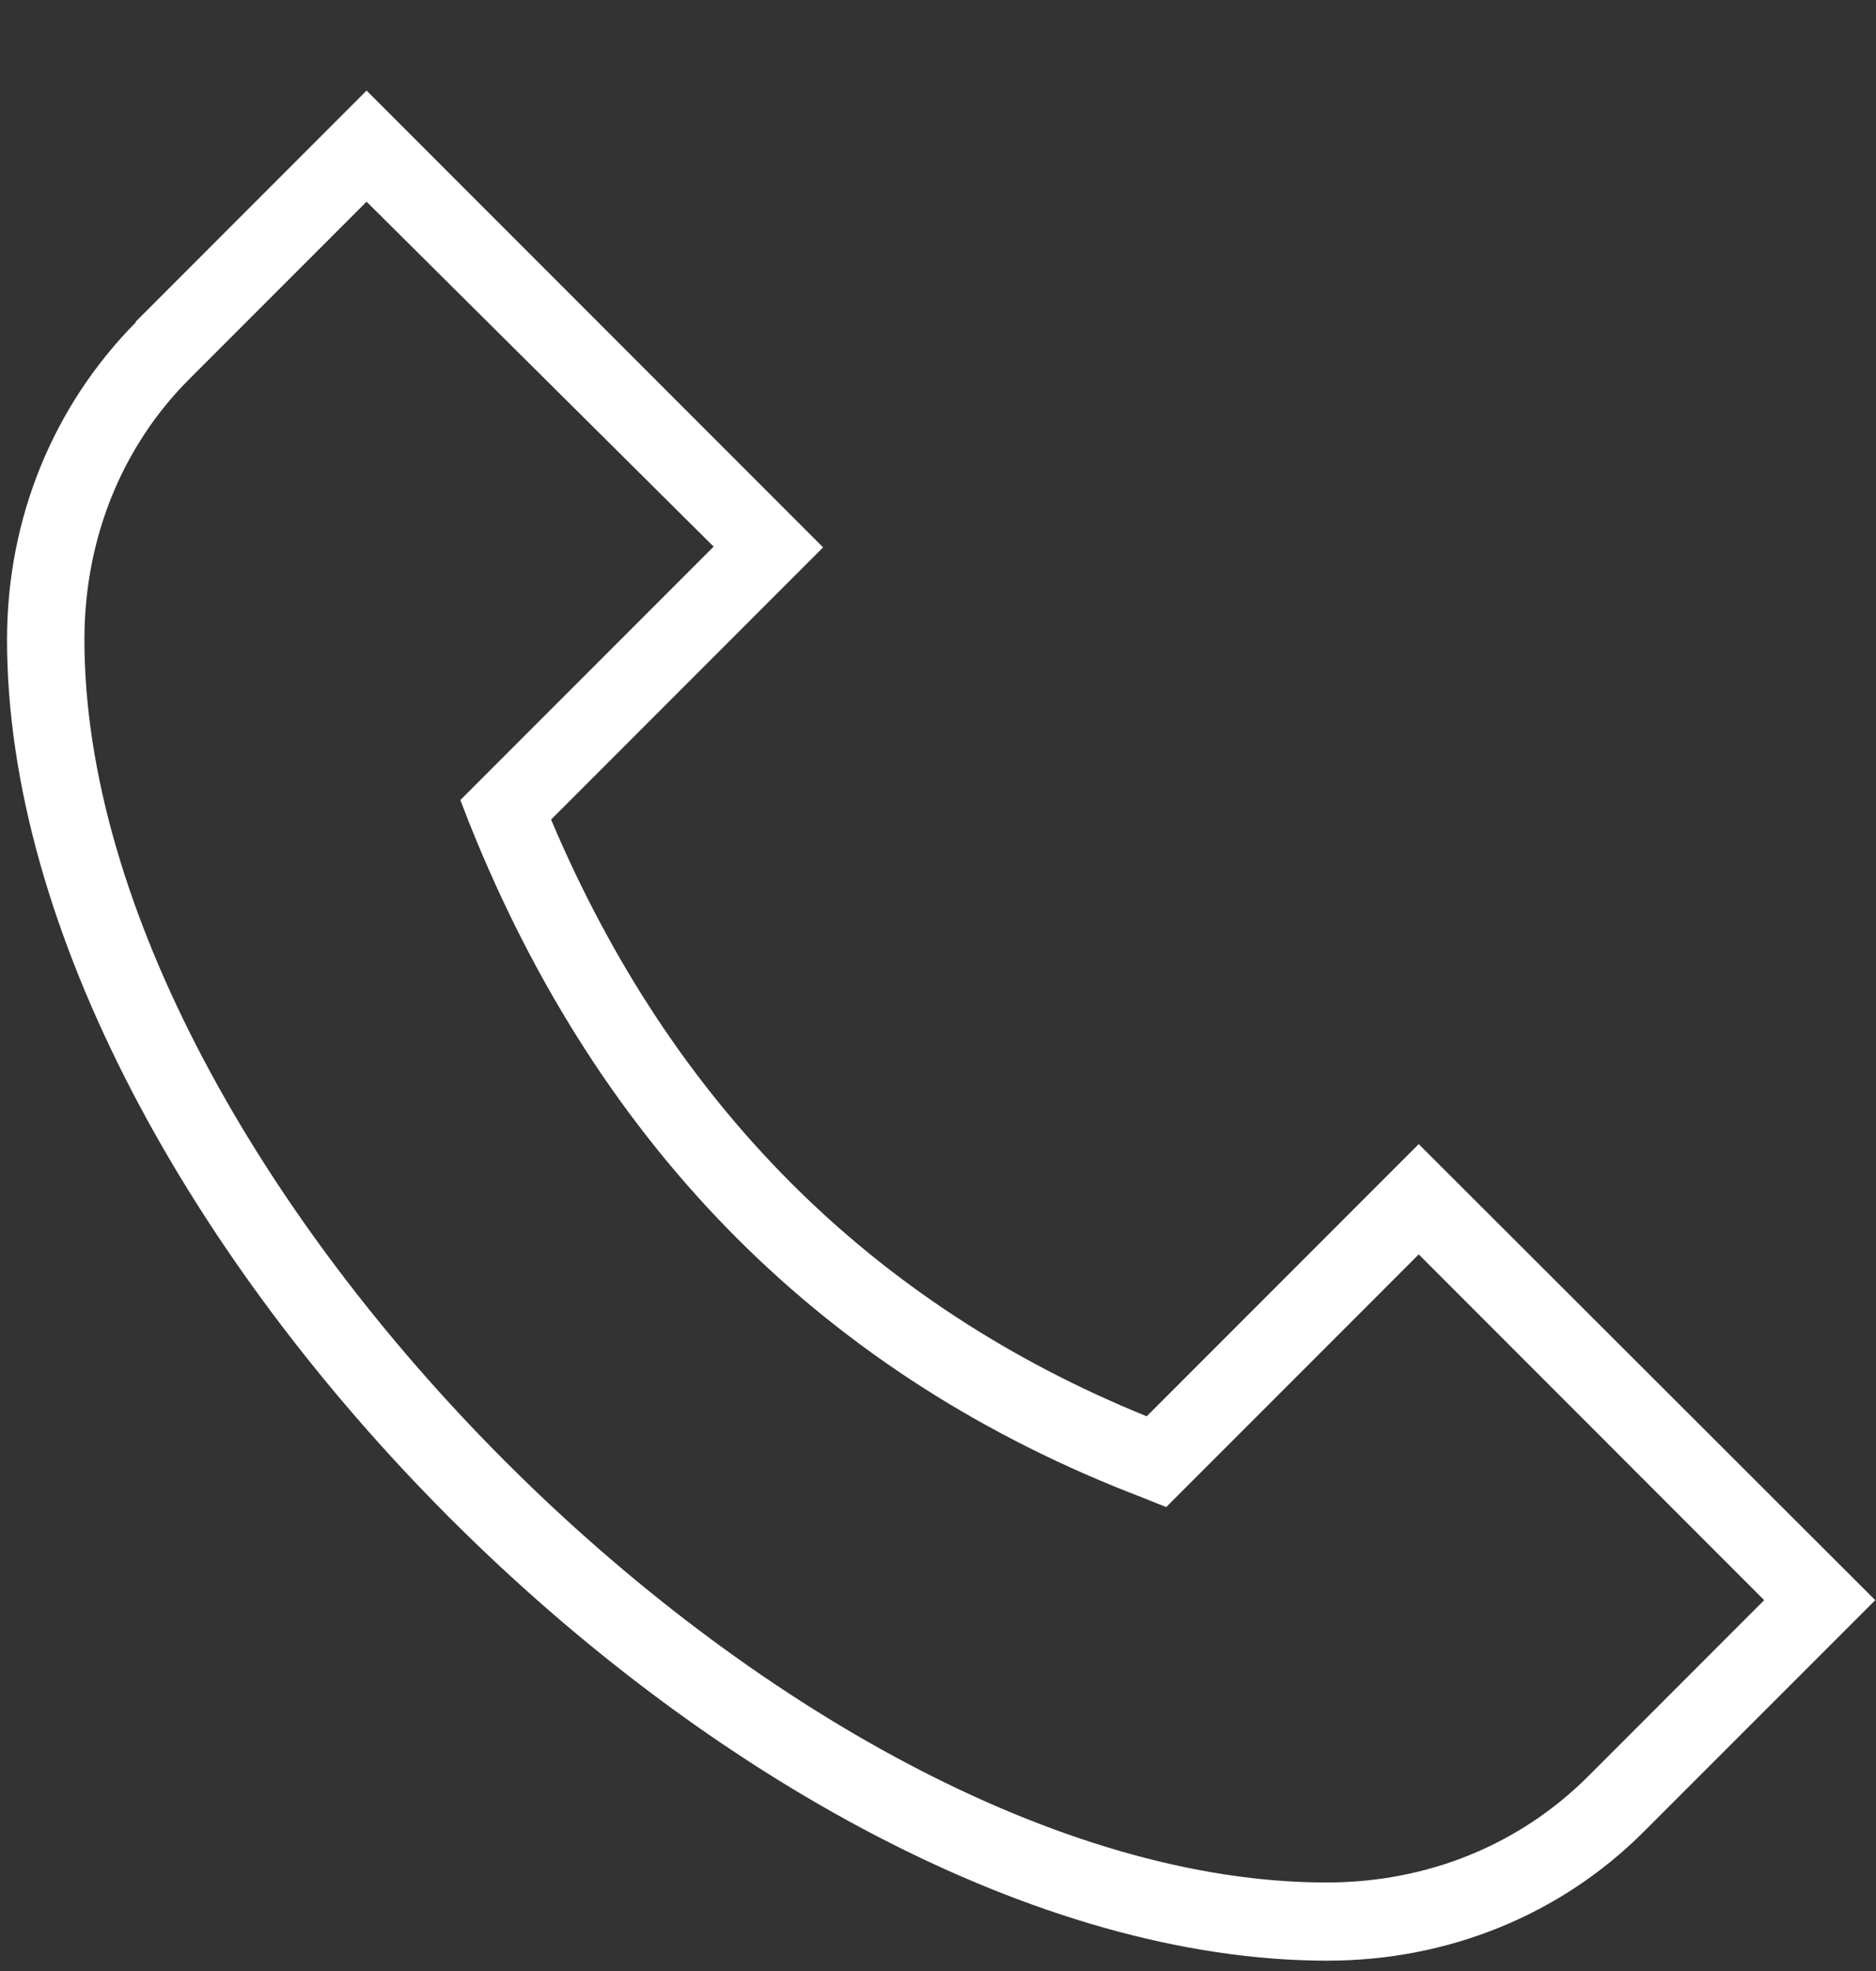 <svg width="20" height="21" viewBox="0 0 20 21" fill="none" xmlns="http://www.w3.org/2000/svg">
<rect x="0" y="0" width="20" height="21" fill="#333333" stroke="none"/>
<path d="M1.442 3.432L3.908 0.965L8.775 5.832L5.875 8.732C7.158 11.765 9.292 13.899 12.225 15.09L15.125 12.19L19.992 17.049L17.525 19.515C16.642 20.399 15.442 20.89 14.15 20.89C7.967 20.89 0.075 12.999 0.075 6.815C0.075 5.524 0.567 4.324 1.45 3.432H1.442ZM14.142 20.057C15.217 20.057 16.2 19.657 16.933 18.924L18.808 17.049L15.125 13.365L12.433 16.057L12.183 15.957C8.817 14.674 6.4 12.257 5.008 8.782L4.908 8.524L7.608 5.824L3.908 2.149L2.033 4.024C1.3 4.749 0.9 5.74 0.9 6.815C0.9 12.507 8.45 20.057 14.142 20.057Z" fill="white"/>
</svg>
